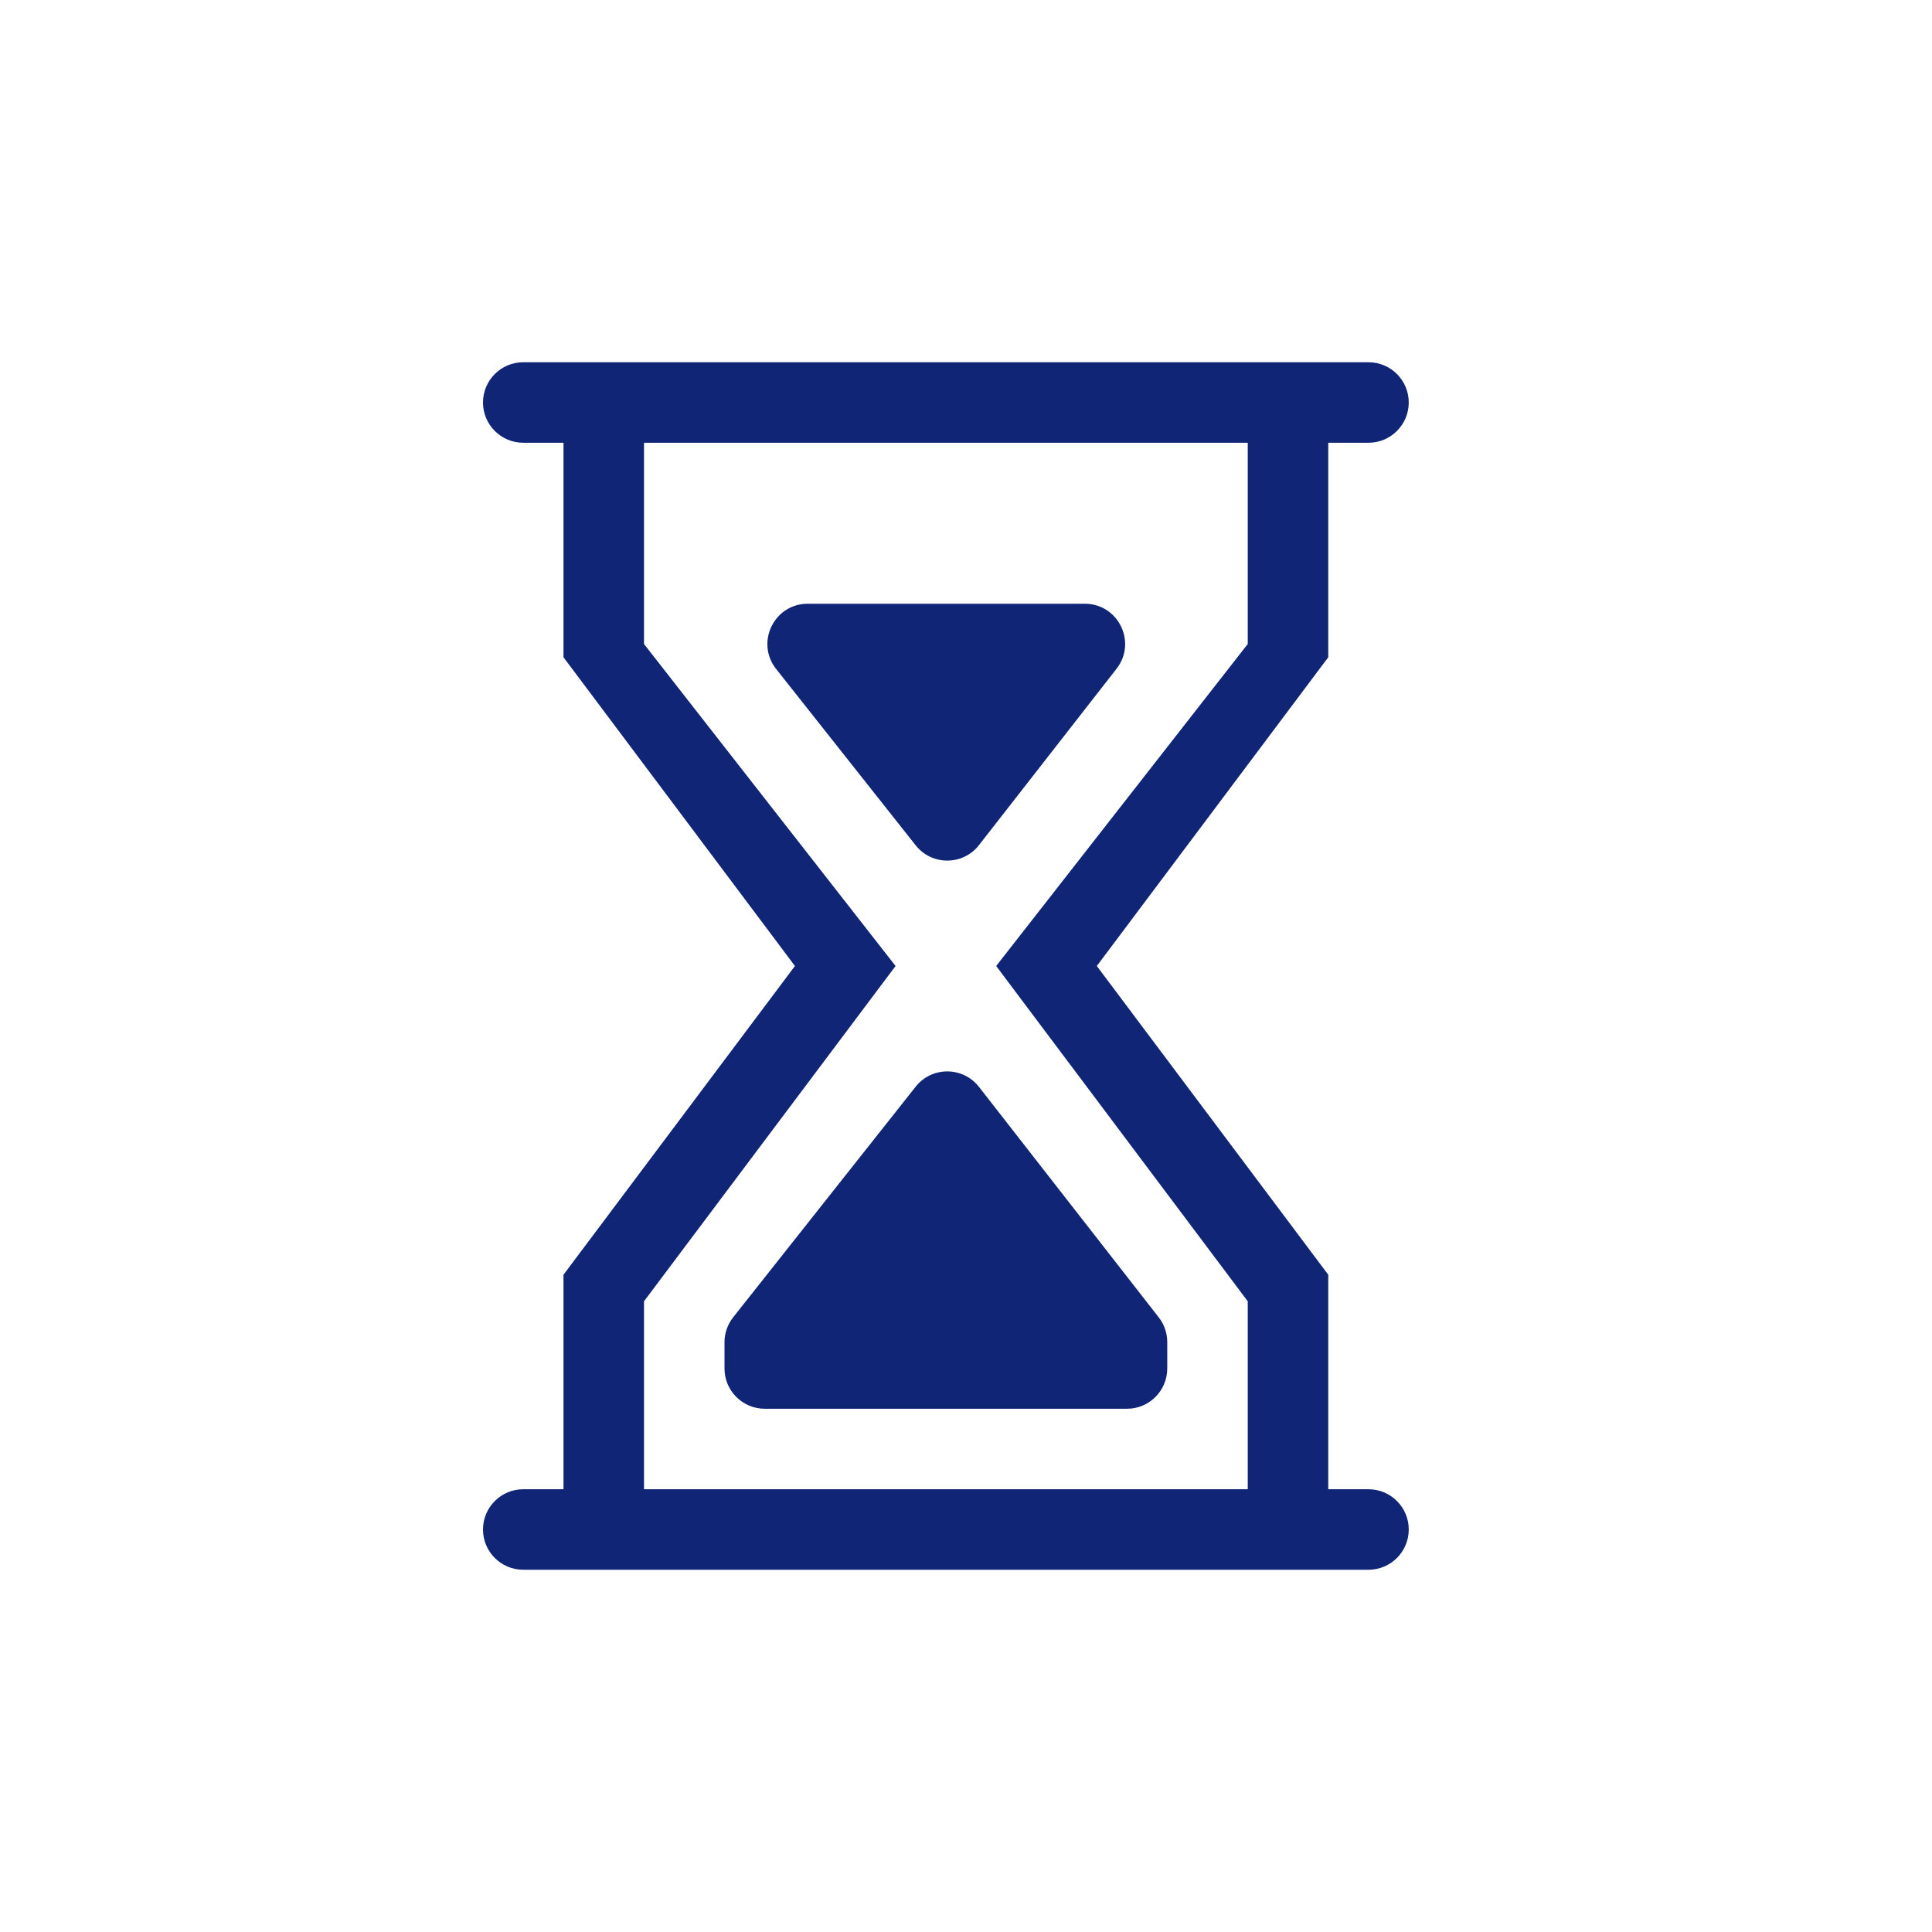 <svg width="48" height="48" viewBox="0 0 48 48" fill="none" xmlns="http://www.w3.org/2000/svg">
<g clip-path="url(#clip0)">
<path d="M33 11H34C34.552 11 35 10.552 35 10V10C35 9.448 34.552 9 34 9H13C12.448 9 12 9.448 12 10V10C12 10.552 12.448 11 13 11H14V16.33L19.75 24L14 31.67V37H13C12.448 37 12 37.448 12 38V38C12 38.552 12.448 39 13 39H34C34.552 39 35 38.552 35 38V38C35 37.448 34.552 37 34 37H33V31.67L27.25 24L33 16.33V11ZM31 16L24.75 24L31 32.33V37H16V32.33L22.25 24L16 16V11H31V16Z" fill="#102576"/>
<path d="M27.74 16.615C28.253 15.958 27.785 15 26.952 15H20.067C19.231 15 18.764 15.965 19.283 16.621L22.75 21.002C23.152 21.51 23.924 21.507 24.323 20.996L27.74 16.615Z" fill="#102576"/>
<path d="M18.216 32.727C18.076 32.904 18 33.123 18 33.348V34C18 34.552 18.448 35 19 35H28C28.552 35 29 34.552 29 34V33.344C29 33.121 28.926 32.905 28.788 32.729L24.323 27.004C23.924 26.493 23.152 26.49 22.75 26.998L18.216 32.727Z" fill="#102576"/>
</g>
<defs>
<clipPath id="clip0">
<rect width="48" height="48" fill="white"/>
</clipPath>
</defs>
</svg>
